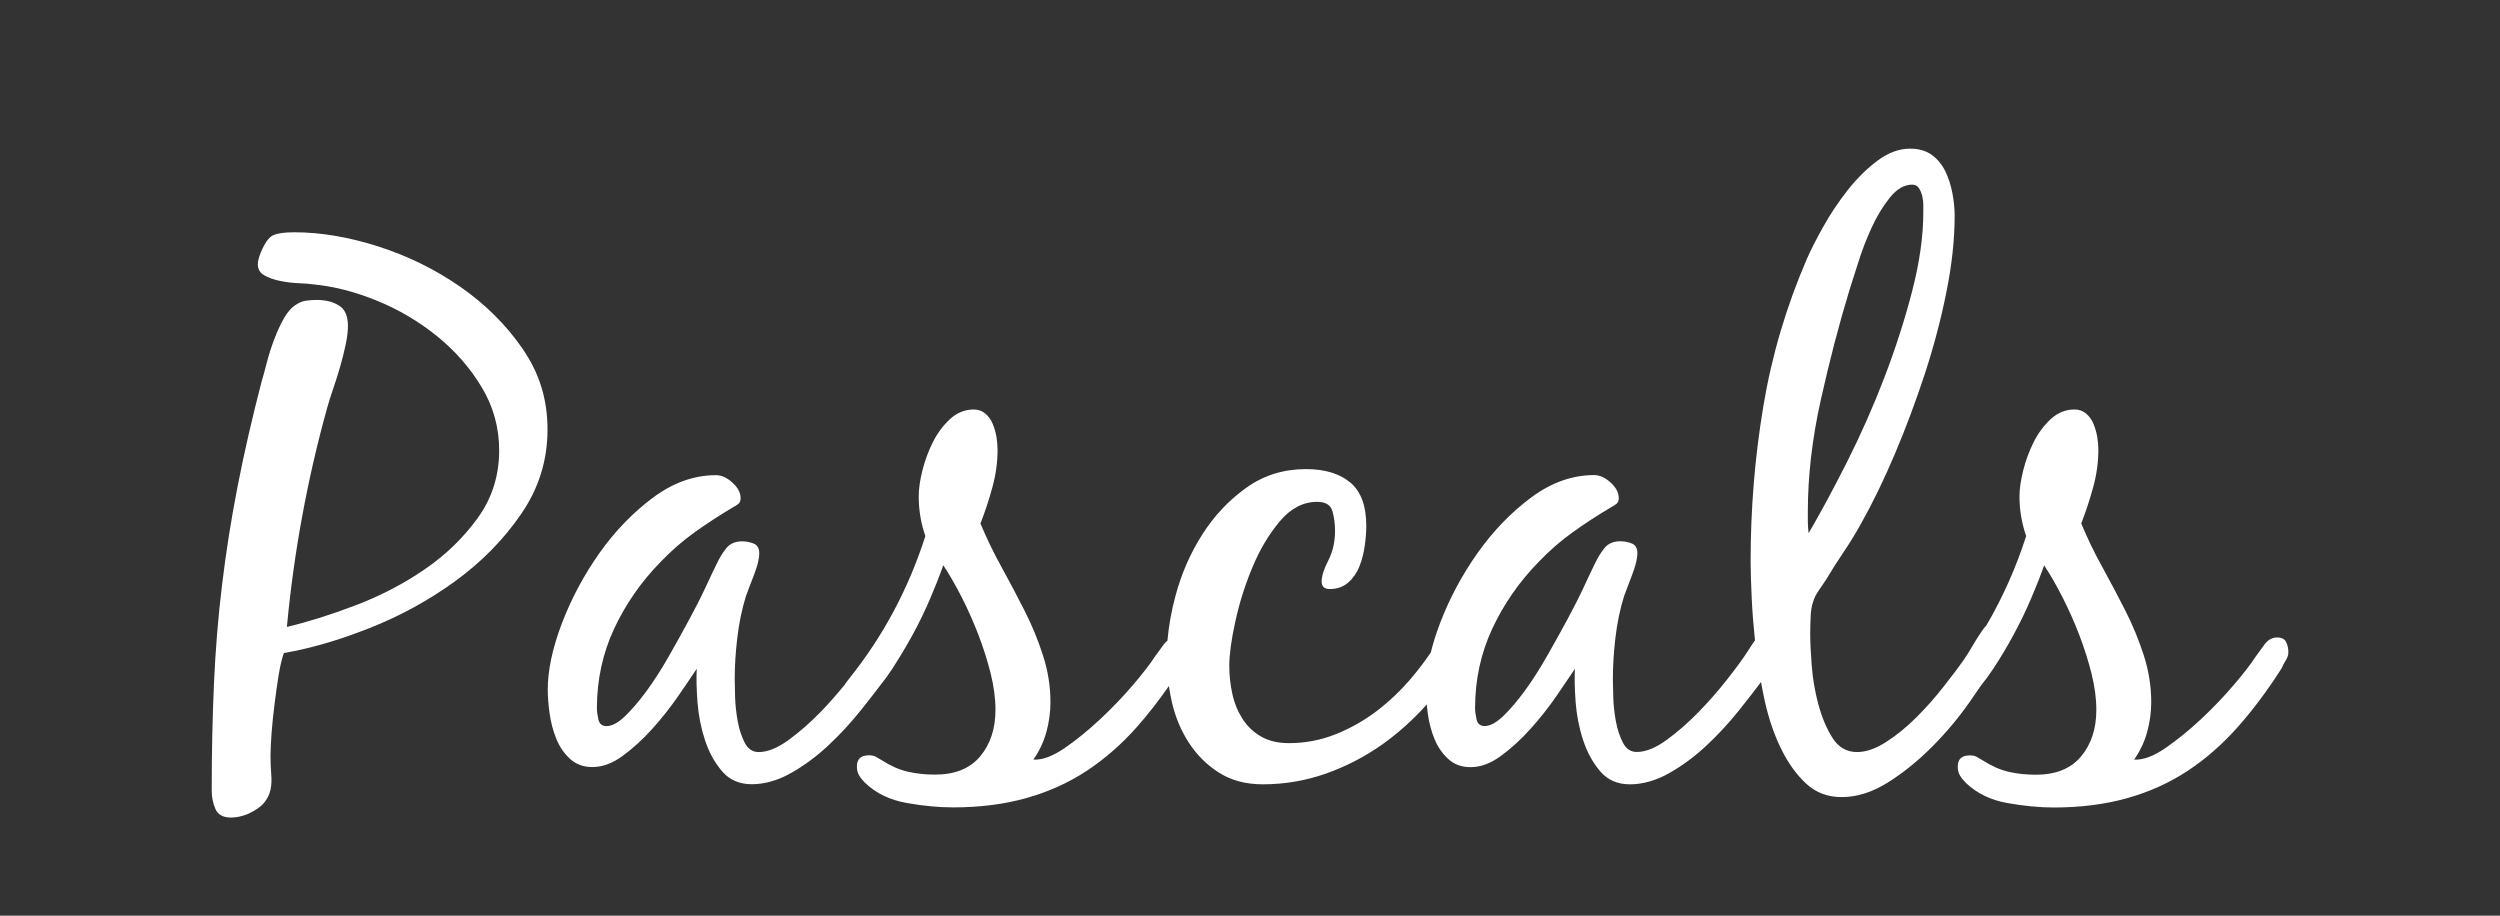 <?xml version="1.0" encoding="utf-8"?>
<!-- Generator: Adobe Illustrator 29.5.0, SVG Export Plug-In . SVG Version: 9.03 Build 0)  -->
<svg version="1.0" id="Layer_1" xmlns="http://www.w3.org/2000/svg" xmlns:xlink="http://www.w3.org/1999/xlink" x="0px" y="0px"
	 viewBox="0 0 516 189" enable-background="new 0 0 516 189" xml:space="preserve">
<rect x="0" y="0" width="516" height="189" fill="#333333" stroke="none"/>
<path fill="#FFFFFF" d="M107.877,72c-3.432-4.974-7.74-9.245-12.917-12.839c-5.177-3.583-10.812-6.349-16.917-8.302
	c-6.099-1.948-11.865-2.917-17.292-2.917c-2.052,0-3.51,0.208-4.38,0.615c-0.875,0.406-1.719,1.589-2.542,3.531
	c-0.406,1.021-0.615,1.844-0.615,2.458c0,1.021,0.453,1.797,1.38,2.302c0.922,0.516,2.021,0.906,3.302,1.151
	c1.281,0.26,2.557,0.406,3.839,0.458c1.281,0.047,2.234,0.13,2.849,0.229c4.302,0.406,8.708,1.536,13.224,3.38
	c4.505,1.844,8.63,4.276,12.38,7.302c3.74,3.026,6.818,6.536,9.224,10.536c2.411,4,3.615,8.354,3.615,13.068
	c0,5.224-1.49,9.891-4.458,13.984c-2.974,4.099-6.635,7.641-10.99,10.604c-4.354,2.979-9.099,5.438-14.219,7.385
	c-5.125,1.943-9.839,3.432-14.146,4.453c0.714-7.688,1.766-15.297,3.156-22.828c1.38-7.531,3.094-14.99,5.151-22.37
	c0.307-1.13,0.714-2.432,1.229-3.922c0.516-1.484,1-3.026,1.458-4.609c0.453-1.589,0.844-3.125,1.151-4.615
	c0.307-1.49,0.453-2.74,0.453-3.771c0-2.052-0.615-3.464-1.844-4.224c-1.229-0.766-2.766-1.151-4.615-1.151
	c-0.714,0-1.438,0.047-2.151,0.146c-0.714,0.099-1.38,0.359-1.995,0.766c-0.922,0.516-1.766,1.438-2.542,2.766
	c-0.76,1.333-1.458,2.818-2.073,4.458c-0.615,1.635-1.13,3.25-1.536,4.839c-0.406,1.589-0.766,2.896-1.073,3.917
	c-1.943,7.484-3.589,14.635-4.917,21.453c-1.333,6.812-2.411,13.599-3.224,20.365c-0.828,6.766-1.38,13.63-1.688,20.604
	c-0.307,6.974-0.458,14.297-0.458,21.984c0,1.333,0.26,2.594,0.766,3.771c0.516,1.182,1.589,1.766,3.224,1.766
	c1.13,0,2.302-0.255,3.531-0.76c1.536-0.719,2.641-1.49,3.302-2.302c0.667-0.823,1.104-1.719,1.312-2.693
	c0.208-0.969,0.255-2.052,0.146-3.224c-0.099-1.177-0.146-2.427-0.146-3.766c0-1.234,0.078-2.818,0.224-4.766
	c0.151-1.943,0.359-3.948,0.62-5.99c0.255-2.052,0.531-4.021,0.839-5.922c0.312-1.896,0.667-3.406,1.073-4.536
	c5.427-0.922,11.323-2.635,17.682-5.146c6.349-2.51,12.24-5.734,17.677-9.682c5.427-3.953,9.969-8.552,13.599-13.844
	c3.641-5.276,5.458-11.089,5.458-17.448s-1.719-11.708-5.151-16.677L107.877,72z"/>
<path fill="#FFFFFF" d="M471.84,132.495c-0.307-0.615-0.922-0.922-1.844-0.922c-1.031,0-1.896,0.484-2.609,1.458
	c-0.714,0.974-1.328,1.828-1.849,2.542c-0.922,1.438-2.406,3.359-4.453,5.76c-2.052,2.411-4.302,4.766-6.766,7.073
	c-2.458,2.302-4.922,4.307-7.38,5.995c-2.458,1.688-4.615,2.49-6.458,2.38c1.229-1.745,2.125-3.641,2.688-5.682
	c0.568-2.057,0.844-4.099,0.844-6.151c0-3.276-0.516-6.51-1.536-9.682c-1.021-3.177-2.302-6.281-3.839-9.307
	c-1.542-3.026-3.125-6.021-4.766-9c-1.646-2.964-3.073-5.943-4.302-8.917c0.922-2.359,1.734-4.844,2.458-7.464
	c0.714-2.604,1.073-5.198,1.073-7.766c0-0.823-0.078-1.688-0.229-2.609c-0.151-0.922-0.417-1.818-0.766-2.688
	c-0.354-0.875-0.87-1.589-1.536-2.151c-0.661-0.568-1.458-0.844-2.38-0.844c-1.844,0-3.484,0.661-4.922,1.99
	c-1.438,1.333-2.609,2.922-3.531,4.766s-1.635,3.786-2.151,5.844c-0.516,2.052-0.766,3.839-0.766,5.375
	c0,2.771,0.458,5.484,1.38,8.146c-2.094,6.536-4.844,12.667-8.193,18.422c-0.312,0.328-0.599,0.677-0.885,1.104
	c-0.714,1.021-1.38,2.073-1.995,3.151c-0.615,1.073-1.281,2.125-1.995,3.156c-1.021,1.438-2.38,3.224-4.078,5.375
	c-1.682,2.156-3.531,4.229-5.531,6.234c-1.995,1.99-4.078,3.688-6.234,5.068c-2.151,1.38-4.146,2.073-5.99,2.073
	c-2.156,0-3.839-0.974-5.073-2.917c-1.229-1.943-2.198-4.255-2.917-6.917c-0.714-2.667-1.177-5.354-1.375-8.073
	c-0.208-2.719-0.307-4.844-0.307-6.38c0-0.922,0.016-2.073,0.078-3.464c0.047-1.375,0.229-2.479,0.536-3.302
	c0.208-0.714,0.583-1.49,1.151-2.302c0.562-0.823,1.052-1.536,1.458-2.151c1.229-2.052,2.479-4.021,3.771-5.922
	c1.276-1.896,2.479-3.87,3.609-5.927c2.359-4.193,4.661-8.964,6.917-14.292c2.25-5.328,4.302-10.818,6.146-16.448
	c1.849-5.635,3.333-11.271,4.458-16.917c1.13-5.635,1.688-10.865,1.688-15.688c0-1.438-0.151-2.974-0.458-4.609
	c-0.307-1.641-0.792-3.156-1.458-4.536s-1.589-2.51-2.771-3.38c-1.177-0.875-2.688-1.312-4.531-1.312
	c-2.25,0-4.484,0.823-6.688,2.464c-2.203,1.635-4.255,3.667-6.151,6.068c-1.896,2.411-3.562,4.891-5,7.464
	c-1.438,2.557-2.557,4.76-3.38,6.604c-4.307,9.943-7.333,20.172-9.068,30.667c-1.75,10.505-2.609,21.141-2.609,31.896
	c0,1.943,0.078,4.516,0.229,7.688c0.125,2.708,0.354,5.594,0.672,8.63c-0.547,0.786-1.062,1.547-1.516,2.281
	c-0.927,1.443-2.302,3.333-4.151,5.688c-1.844,2.359-3.839,4.641-5.99,6.844s-4.354,4.13-6.609,5.766
	c-2.25,1.635-4.302,2.458-6.151,2.458c-1.229,0-2.182-0.635-2.844-1.922c-0.667-1.281-1.151-2.771-1.458-4.458
	c-0.307-1.682-0.49-3.349-0.536-5c-0.052-1.635-0.078-2.865-0.078-3.688c0-2.672,0.177-5.505,0.531-8.531
	c0.359-3.026,0.943-5.865,1.771-8.531c0.406-1.135,0.969-2.609,1.682-4.458c0.714-1.844,1.073-3.333,1.073-4.453
	c0-1.021-0.385-1.688-1.151-1.995s-1.568-0.453-2.38-0.453c-1.438,0-2.542,0.484-3.302,1.458c-0.766,0.969-1.411,2.021-1.927,3.151
	c-0.516,1.026-1.26,2.594-2.229,4.693c-0.974,2.104-2.135,4.385-3.464,6.849c-1.328,2.458-2.74,5-4.229,7.609
	c-1.484,2.609-2.995,4.969-4.531,7.073c-1.536,2.104-3.026,3.839-4.453,5.229c-1.443,1.375-2.719,2.073-3.844,2.073
	c-0.922,0-1.484-0.458-1.682-1.38c-0.208-0.922-0.307-1.688-0.307-2.302c0-5.844,1.177-11.302,3.531-16.37
	c2.359-5.068,5.536-9.661,9.531-13.76c2.255-2.359,4.635-4.432,7.156-6.229c2.505-1.797,5.146-3.51,7.917-5.151
	c0.406-0.208,0.76-0.432,1.068-0.693c0.307-0.26,0.458-0.635,0.458-1.151c0-1.13-0.568-2.203-1.688-3.224
	c-1.13-1.021-2.25-1.536-3.38-1.536c-4.516,0-8.844,1.536-12.99,4.609c-4.146,3.078-7.839,6.896-11.073,11.453
	c-3.224,4.562-5.812,9.401-7.766,14.521c-0.802,2.115-1.427,4.13-1.906,6.042c-1.177,1.729-2.458,3.432-3.859,5.099
	c-2.203,2.609-4.609,4.922-7.219,6.917c-2.609,1.995-5.458,3.609-8.531,4.839c-3.078,1.234-6.302,1.849-9.688,1.849
	c-2.25,0-4.172-0.458-5.76-1.38c-1.589-0.922-2.87-2.151-3.839-3.693c-0.974-1.536-1.667-3.25-2.073-5.146
	c-0.411-1.896-0.62-3.823-0.62-5.766c0-2.25,0.411-5.276,1.234-9.068c0.823-3.786,1.99-7.531,3.531-11.219
	c1.536-3.693,3.432-6.865,5.682-9.536c2.255-2.667,4.812-3.995,7.688-3.995c1.75,0,2.792,0.646,3.156,1.922
	c0.359,1.281,0.536,2.641,0.536,4.078c0,2.255-0.458,4.276-1.38,6.073s-1.38,3.255-1.38,4.385c0,1.021,0.568,1.536,1.688,1.536
	c1.536,0,2.818-0.458,3.839-1.38c1.026-0.922,1.797-2.052,2.302-3.38c0.516-1.333,0.875-2.74,1.073-4.229
	c0.208-1.484,0.307-2.844,0.307-4.078c0-4.094-1.099-7.073-3.302-8.917s-5.26-2.766-9.146-2.766c-4.615,0-8.714,1.276-12.302,3.839
	c-3.594,2.557-6.609,5.76-9.068,9.609c-2.464,3.844-4.307,8.047-5.536,12.609c-0.885,3.266-1.432,6.38-1.688,9.359
	c-0.276,0.219-0.536,0.464-0.776,0.792c-0.714,0.974-1.328,1.828-1.844,2.542c-0.922,1.438-2.411,3.359-4.453,5.76
	c-2.052,2.411-4.307,4.766-6.766,7.073c-2.464,2.302-4.922,4.307-7.38,5.995c-2.464,1.688-4.615,2.49-6.458,2.38
	c1.229-1.745,2.12-3.641,2.688-5.682c0.562-2.057,0.844-4.099,0.844-6.151c0-3.276-0.516-6.51-1.542-9.682
	c-1.021-3.177-2.297-6.281-3.839-9.307c-1.536-3.026-3.125-6.021-4.76-9c-1.635-2.964-3.073-5.943-4.307-8.917
	c0.927-2.359,1.75-4.844,2.464-7.464c0.714-2.604,1.068-5.198,1.068-7.766c0-0.823-0.078-1.688-0.224-2.609
	c-0.151-0.922-0.406-1.818-0.766-2.688c-0.359-0.875-0.875-1.589-1.536-2.151c-0.667-0.568-1.458-0.844-2.38-0.844
	c-1.849,0-3.484,0.661-4.922,1.99c-1.438,1.333-2.609,2.917-3.531,4.766c-0.922,1.844-1.641,3.786-2.156,5.844
	c-0.516,2.052-0.76,3.839-0.76,5.375c0,2.771,0.453,5.484,1.375,8.146c-3.479,10.865-8.708,20.656-15.682,29.365
	c-0.365,0.448-0.682,0.896-0.974,1.328c-1.578,1.938-3.234,3.833-5.016,5.667c-2.156,2.203-4.359,4.125-6.609,5.766
	c-2.25,1.635-4.307,2.458-6.151,2.458c-1.229,0-2.182-0.635-2.849-1.922c-0.661-1.281-1.151-2.771-1.458-4.458
	c-0.307-1.688-0.484-3.354-0.536-5c-0.047-1.635-0.078-2.865-0.078-3.688c0-2.672,0.177-5.505,0.536-8.531s0.943-5.865,1.766-8.536
	c0.406-1.13,0.974-2.609,1.688-4.453c0.714-1.844,1.073-3.333,1.073-4.453c0-1.021-0.391-1.688-1.151-1.995
	c-0.766-0.307-1.568-0.458-2.38-0.458c-1.443,0-2.542,0.49-3.307,1.458c-0.76,0.974-1.406,2.026-1.922,3.156
	c-0.516,1.021-1.26,2.589-2.234,4.693c-0.974,2.104-2.13,4.385-3.464,6.844c-1.328,2.464-2.734,5-4.224,7.609
	c-1.49,2.609-2.995,4.974-4.536,7.078c-1.536,2.099-3.026,3.839-4.453,5.224c-1.438,1.38-2.719,2.073-3.839,2.073
	c-0.922,0-1.49-0.453-1.688-1.375c-0.208-0.922-0.307-1.688-0.307-2.302c0-5.844,1.182-11.302,3.531-16.37
	c2.365-5.068,5.536-9.661,9.536-13.76c2.25-2.359,4.63-4.432,7.151-6.229c2.51-1.797,5.151-3.516,7.917-5.151
	c0.406-0.208,0.766-0.438,1.073-0.693c0.307-0.26,0.453-0.635,0.453-1.151c0-1.13-0.562-2.203-1.682-3.224
	c-1.13-1.021-2.255-1.536-3.385-1.536c-4.516,0-8.839,1.536-12.984,4.609c-4.146,3.078-7.839,6.896-11.073,11.448
	c-3.224,4.568-5.812,9.406-7.766,14.526c-1.948,5.13-2.917,9.682-2.917,13.682c0,1.438,0.125,3.073,0.385,4.917
	c0.255,1.849,0.714,3.594,1.38,5.229c0.661,1.641,1.615,3.026,2.844,4.151c1.229,1.13,2.771,1.682,4.615,1.682
	c2.052,0,4.125-0.76,6.229-2.302c2.104-1.536,4.13-3.38,6.073-5.531c1.943-2.156,3.708-4.385,5.307-6.688
	c1.589-2.302,2.896-4.229,3.917-5.766c-0.099,1.844-0.047,4.125,0.151,6.844c0.208,2.719,0.714,5.328,1.536,7.839
	c0.823,2.51,1.995,4.661,3.531,6.458c1.542,1.797,3.583,2.688,6.151,2.688c2.573,0,5.359-0.76,8.078-2.302
	c2.719-1.536,5.276-3.432,7.688-5.682s4.635-4.661,6.688-7.224c1.604-2,3.016-3.818,4.245-5.443
	c0.776-0.964,1.526-2.016,2.292-3.167c0.297-0.448,0.578-0.922,0.865-1.38c0.188-0.276,0.354-0.547,0.505-0.802
	c0.984-1.589,1.943-3.203,2.859-4.891c1.328-2.464,2.536-4.943,3.609-7.464c1.073-2.505,1.974-4.792,2.688-6.844
	c1.229,1.844,2.479,4.026,3.771,6.536c1.281,2.51,2.432,5.099,3.464,7.771c1.021,2.667,1.865,5.328,2.536,7.995
	c0.667,2.667,1.005,5.177,1.005,7.531c0,3.896-1.052,7.094-3.156,9.615c-2.104,2.505-5.208,3.766-9.307,3.766
	c-2.052,0-3.948-0.208-5.682-0.615c-1.745-0.406-3.484-1.177-5.229-2.302c-0.516-0.307-0.953-0.562-1.307-0.76
	c-0.359-0.208-0.844-0.307-1.458-0.307c-1.641,0-2.464,0.76-2.464,2.302c0,0.714,0.151,1.328,0.458,1.844
	c0.307,0.516,0.714,1.021,1.229,1.536c2.25,2.151,5.099,3.531,8.531,4.146s6.635,0.922,9.615,0.922
	c5.536,0,10.583-0.641,15.141-1.922c4.562-1.281,8.708-3.156,12.448-5.615c3.74-2.464,7.203-5.49,10.375-9.068
	c2.286-2.573,4.474-5.396,6.599-8.443c0.167,1.12,0.37,2.24,0.625,3.37c0.714,3.078,1.896,5.875,3.531,8.385
	c1.641,2.51,3.714,4.562,6.229,6.151c2.51,1.589,5.51,2.38,9,2.38c4.505,0,8.859-0.745,13.068-2.229
	c4.193-1.49,8.094-3.516,11.688-6.073c3.292-2.354,6.318-5.089,9.083-8.177c0.062,0.604,0.12,1.214,0.208,1.875
	c0.26,1.849,0.714,3.594,1.38,5.229c0.667,1.635,1.62,3.026,2.849,4.146c1.229,1.13,2.766,1.688,4.609,1.688
	c2.057,0,4.13-0.766,6.234-2.302c2.099-1.536,4.125-3.38,6.068-5.536c1.948-2.151,3.714-4.385,5.307-6.682
	c1.589-2.302,2.901-4.229,3.922-5.766c-0.099,1.844-0.052,4.125,0.146,6.844c0.208,2.719,0.719,5.328,1.542,7.839
	s1.995,4.661,3.531,6.458s3.578,2.688,6.151,2.688c2.568,0,5.354-0.766,8.073-2.302s5.281-3.432,7.688-5.682
	c2.411-2.255,4.635-4.661,6.688-7.224c1.766-2.203,3.286-4.167,4.594-5.911c0.25,1.328,0.484,2.656,0.786,3.99
	c0.823,3.641,1.943,6.911,3.38,9.839c1.438,2.917,3.156,5.307,5.151,7.151c1.995,1.849,4.432,2.771,7.302,2.771
	c3.172,0,6.349-1,9.531-2.995c3.177-1.995,6.203-4.438,9.068-7.302c2.87-2.87,5.458-5.943,7.771-9.229
	c0.859-1.229,1.667-2.391,2.417-3.51c0.844-1.031,1.677-2.161,2.5-3.411c1.49-2.255,2.901-4.615,4.229-7.073
	c1.328-2.464,2.536-4.943,3.609-7.464c1.073-2.51,1.974-4.792,2.688-6.844c1.234,1.844,2.49,4.026,3.771,6.536
	c1.281,2.51,2.432,5.099,3.464,7.771c1.021,2.667,1.865,5.328,2.542,7.995c0.661,2.667,1,5.177,1,7.531
	c0,3.896-1.052,7.094-3.156,9.609c-2.104,2.51-5.198,3.771-9.302,3.771c-2.057,0-3.953-0.208-5.688-0.615
	c-1.745-0.406-3.479-1.182-5.229-2.302c-0.516-0.307-0.953-0.562-1.307-0.766c-0.359-0.208-0.844-0.307-1.458-0.307
	c-1.635,0-2.464,0.766-2.464,2.302c0,0.719,0.151,1.333,0.458,1.849c0.307,0.516,0.714,1.021,1.229,1.536
	c2.255,2.151,5.099,3.531,8.531,4.146c3.432,0.615,6.641,0.922,9.604,0.922c5.536,0,10.589-0.646,15.141-1.922
	c4.562-1.281,8.708-3.156,12.448-5.615c3.745-2.464,7.203-5.49,10.38-9.068c3.172-3.583,6.198-7.63,9.068-12.146
	c0.198-0.516,0.484-1.052,0.844-1.615c0.354-0.568,0.536-1.104,0.536-1.62c0-0.823-0.151-1.536-0.458-2.151L471.84,132.495z
	 M373.137,107.901v-2.302c0-7.38,0.896-15.089,2.693-23.135c1.792-8.042,3.766-15.604,5.922-22.677c0.406-1.229,1-3.073,1.766-5.536
	c0.76-2.458,1.688-4.87,2.766-7.224c1.073-2.359,2.333-4.432,3.771-6.229s2.969-2.688,4.615-2.688c0.615,0,1.068,0.229,1.375,0.693
	c0.312,0.469,0.536,1.005,0.698,1.62c0.146,0.615,0.229,1.281,0.229,1.995v1.375c0,4.922-0.766,10.359-2.302,16.302
	c-1.542,5.943-3.464,11.917-5.766,17.906c-2.302,5.995-4.87,11.786-7.688,17.37c-2.818,5.589-5.458,10.479-7.917,14.688
	c-0.099-0.828-0.151-1.542-0.151-2.156H373.137z"/>
</svg>

